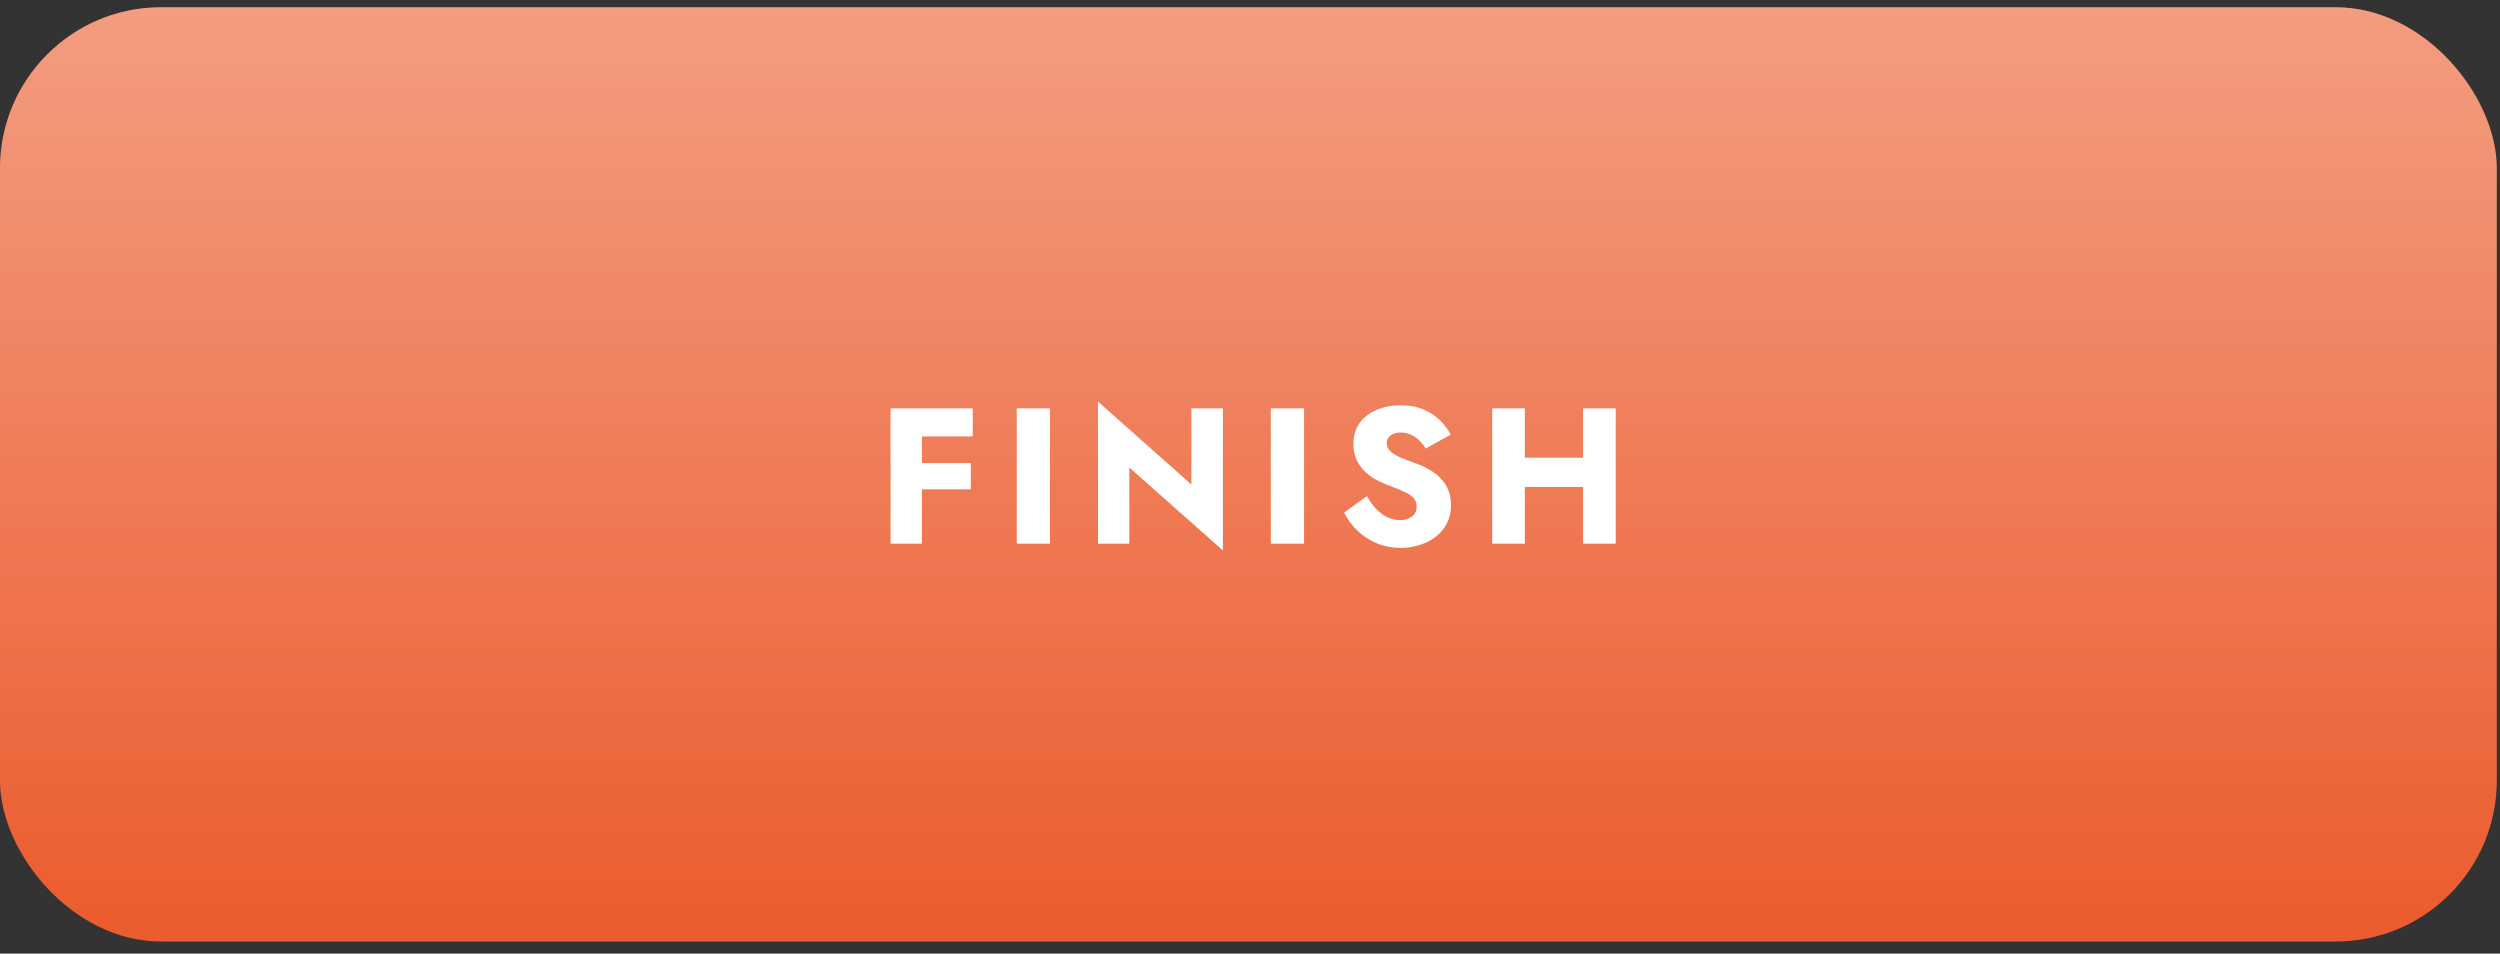 <?xml version="1.0" encoding="UTF-8"?> <svg xmlns="http://www.w3.org/2000/svg" width="194" height="74" viewBox="0 0 194 74" fill="none"><rect x="0" y="0" width="194" height="74" fill="#333333" stroke="none"/><rect y="0.562" width="193.75" height="72.5" rx="12.5" fill="url(#paint0_linear_400_6658)"></rect><rect y="0.562" width="193.75" height="72.5" rx="12.5" fill="url(#paint1_linear_400_6658)" fill-opacity="0.4"></rect><path d="M70.79 33.862V31.688H75.485V33.862H70.79ZM70.79 37.972V35.932H75.335V37.972H70.79ZM69.11 31.688H71.54V42.188H69.11V31.688ZM78.901 31.688H81.481V42.188H78.901V31.688ZM92.451 31.688H94.896V42.712L87.636 36.278V42.188H85.206V31.163L92.451 37.597V31.688ZM98.615 31.688H101.195V42.188H98.615V31.688ZM106.075 38.498C106.285 38.877 106.52 39.208 106.78 39.487C107.05 39.767 107.34 39.983 107.65 40.133C107.97 40.282 108.305 40.358 108.655 40.358C109.025 40.358 109.33 40.267 109.57 40.087C109.81 39.898 109.93 39.642 109.93 39.322C109.93 39.053 109.86 38.837 109.72 38.678C109.58 38.508 109.355 38.347 109.045 38.197C108.735 38.047 108.325 37.877 107.815 37.688C107.565 37.597 107.275 37.472 106.945 37.312C106.625 37.153 106.32 36.947 106.03 36.697C105.74 36.438 105.5 36.127 105.31 35.767C105.12 35.398 105.025 34.953 105.025 34.432C105.025 33.812 105.185 33.278 105.505 32.828C105.835 32.377 106.275 32.038 106.825 31.808C107.385 31.567 108.005 31.448 108.685 31.448C109.385 31.448 109.99 31.562 110.5 31.793C111.02 32.023 111.45 32.312 111.79 32.663C112.13 33.013 112.39 33.367 112.57 33.727L110.635 34.807C110.485 34.557 110.31 34.343 110.11 34.163C109.92 33.972 109.705 33.828 109.465 33.727C109.235 33.617 108.985 33.562 108.715 33.562C108.355 33.562 108.08 33.642 107.89 33.803C107.7 33.953 107.605 34.142 107.605 34.373C107.605 34.612 107.695 34.822 107.875 35.002C108.065 35.182 108.33 35.347 108.67 35.498C109.02 35.648 109.44 35.807 109.93 35.977C110.3 36.117 110.645 36.282 110.965 36.472C111.285 36.653 111.565 36.873 111.805 37.133C112.055 37.392 112.25 37.693 112.39 38.032C112.53 38.373 112.6 38.763 112.6 39.203C112.6 39.733 112.49 40.208 112.27 40.627C112.06 41.038 111.77 41.383 111.4 41.663C111.04 41.943 110.625 42.153 110.155 42.292C109.695 42.443 109.22 42.517 108.73 42.517C108.05 42.517 107.415 42.398 106.825 42.157C106.245 41.907 105.74 41.572 105.31 41.153C104.88 40.733 104.545 40.273 104.305 39.773L106.075 38.498ZM116.5 37.792V35.513H124.45V37.792H116.5ZM122.845 31.688H125.38V42.188H122.845V31.688ZM115.795 31.688H118.33V42.188H115.795V31.688Z" fill="white"></path><defs><linearGradient id="paint0_linear_400_6658" x1="96.875" y1="0.562" x2="96.875" y2="73.062" gradientUnits="userSpaceOnUse"><stop stop-color="#EB5B2D"></stop><stop offset="1" stop-color="#EB5B2D"></stop></linearGradient><linearGradient id="paint1_linear_400_6658" x1="96.875" y1="0.562" x2="96.875" y2="73.062" gradientUnits="userSpaceOnUse"><stop stop-color="white"></stop><stop offset="1" stop-color="white" stop-opacity="0"></stop></linearGradient></defs></svg> 